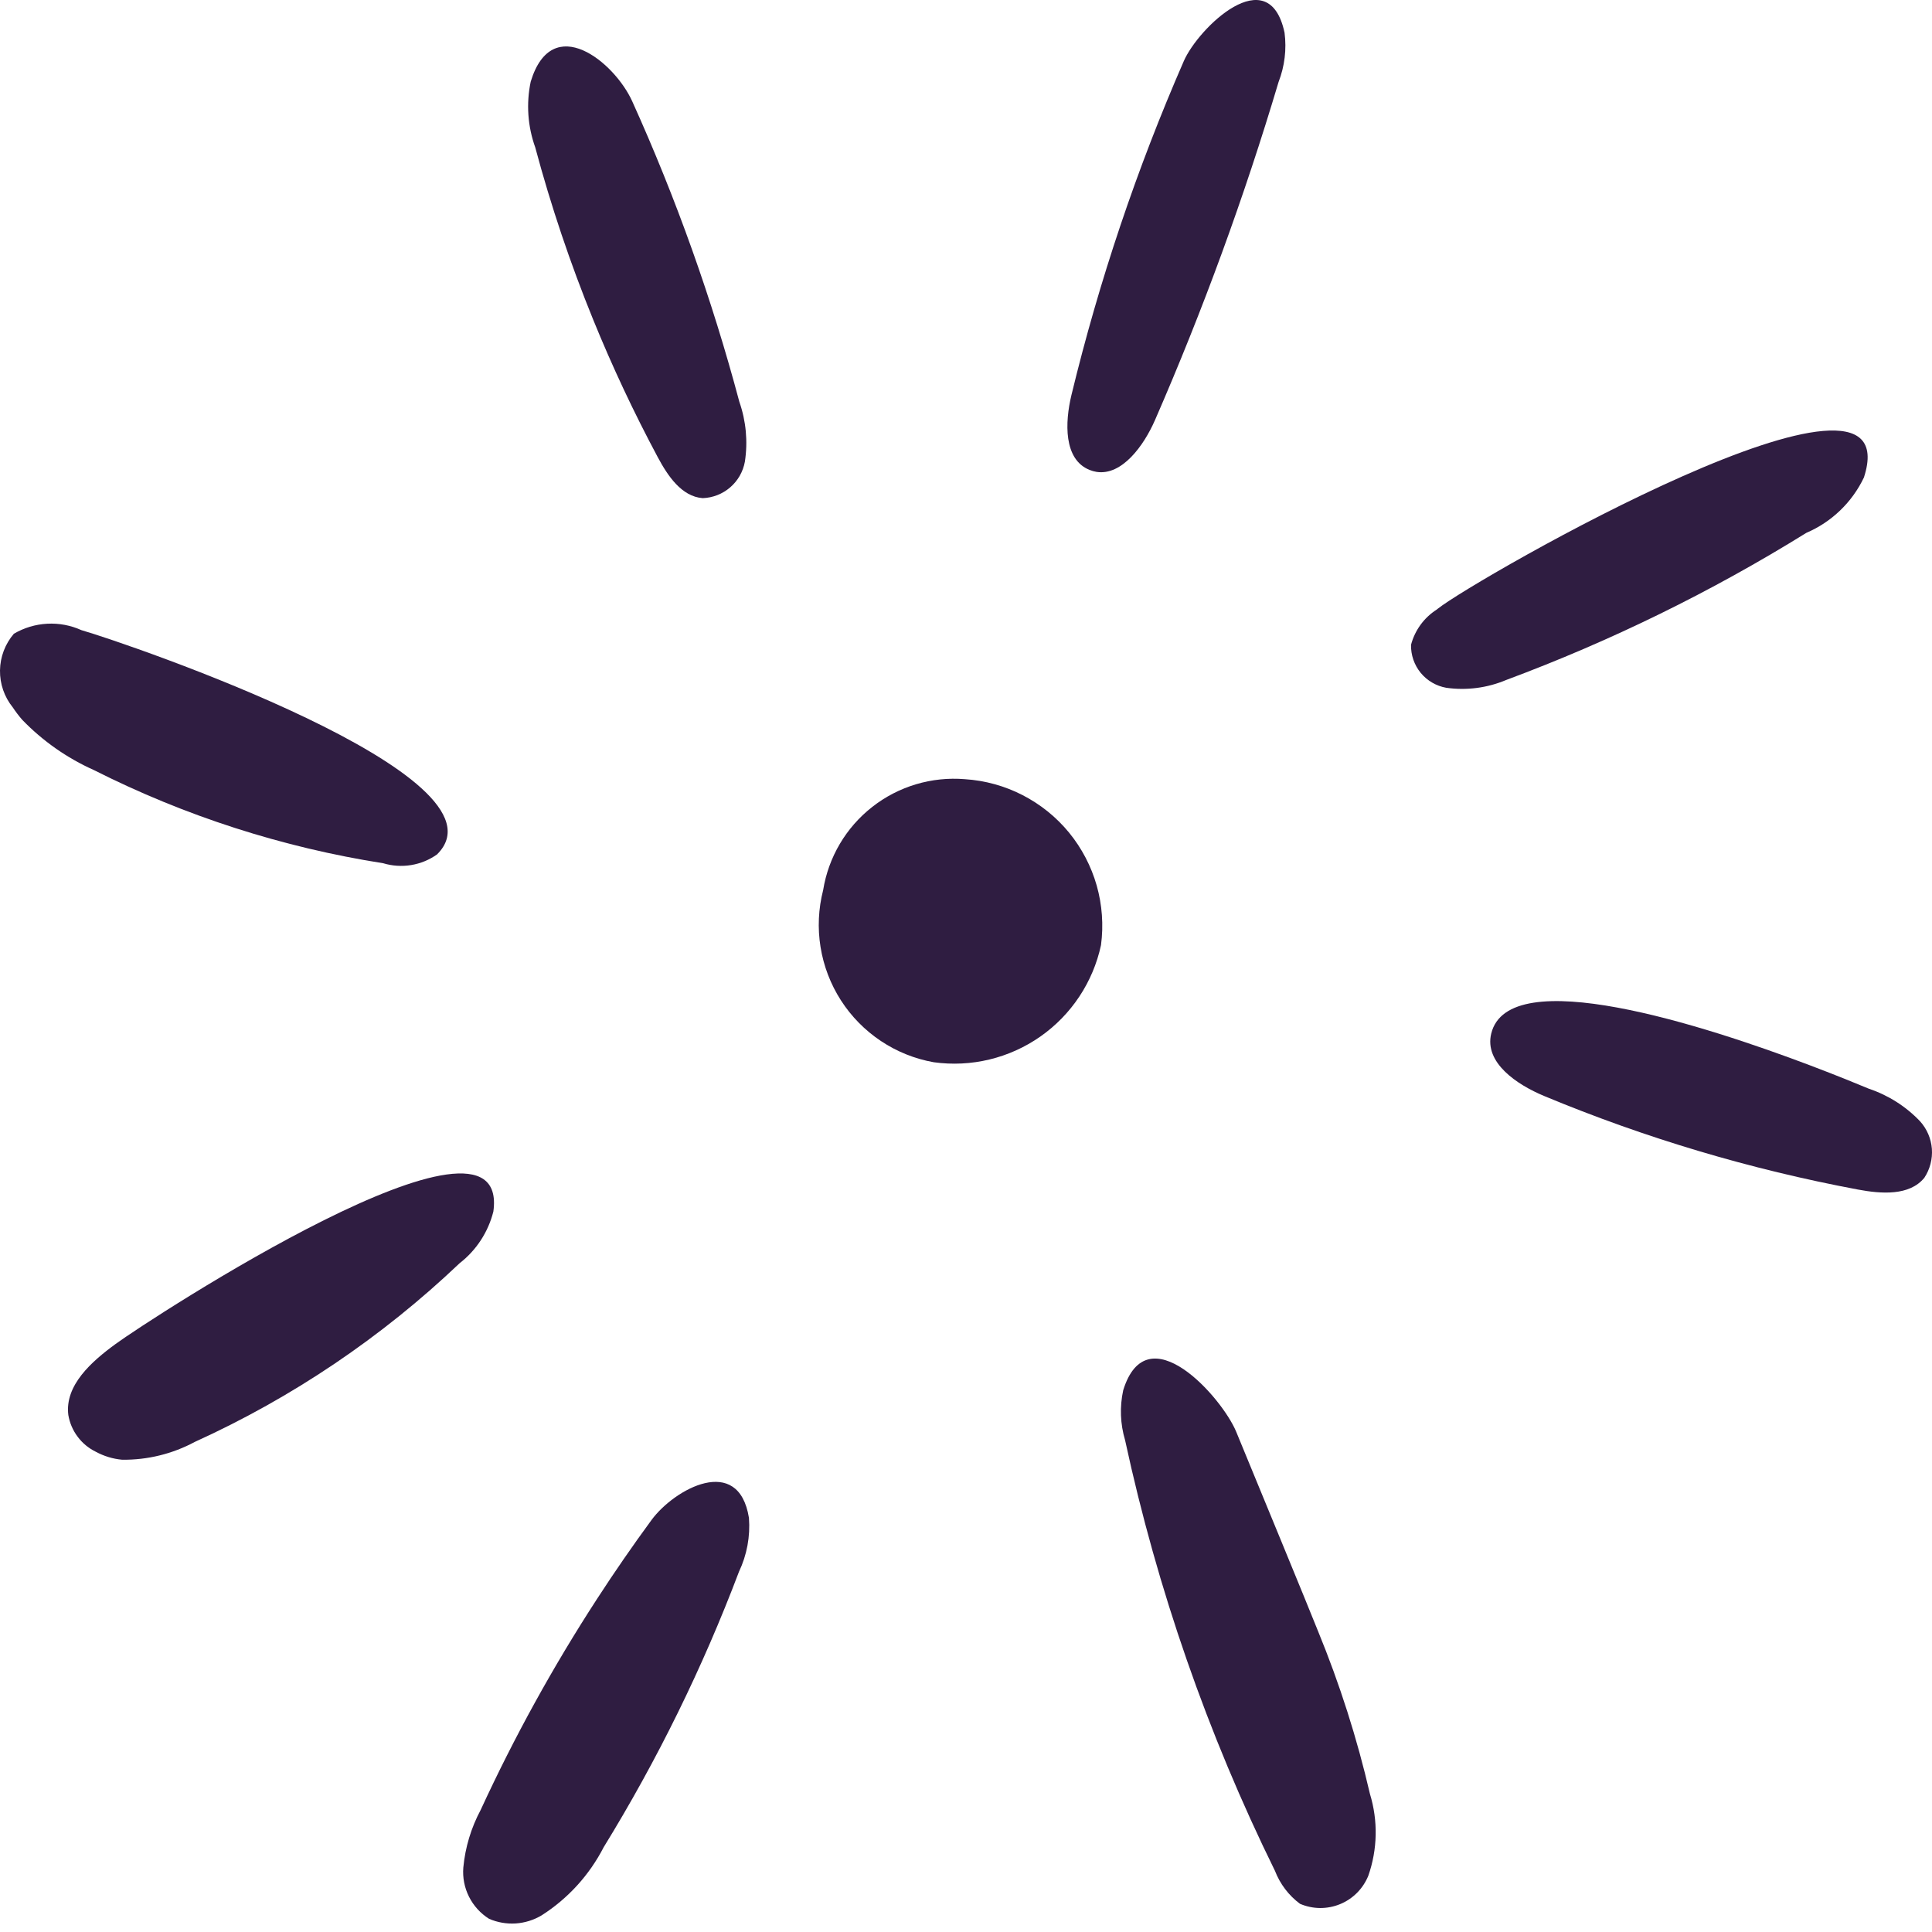<svg width="49" height="49" viewBox="0 0 49 49" fill="none" xmlns="http://www.w3.org/2000/svg">
<g clip-path="url(#clip0_2137_256)">
<path d="M15.143 40.551C14.031 42.262 13.045 44.051 12.191 45.904C11.949 46.356 11.799 46.853 11.751 47.364C11.73 47.62 11.78 47.877 11.896 48.107C12.011 48.336 12.187 48.529 12.405 48.666C12.618 48.758 12.85 48.798 13.082 48.783C13.313 48.767 13.538 48.697 13.737 48.578C14.406 48.151 14.949 47.554 15.311 46.849C16.673 44.634 17.822 42.295 18.742 39.863C18.944 39.437 19.031 38.966 18.995 38.497C18.733 36.866 17.104 37.761 16.523 38.552C16.044 39.205 15.584 39.871 15.143 40.551Z" fill="#2F1D41"/>
<path d="M2.426 36.818C2.634 36.931 2.862 37.001 3.098 37.022C3.741 37.03 4.375 36.874 4.941 36.57C7.416 35.445 9.686 33.913 11.656 32.039C12.081 31.71 12.382 31.248 12.513 30.727C12.965 27.466 3.792 33.458 2.935 34.084C2.321 34.532 1.638 35.134 1.733 35.889C1.767 36.088 1.847 36.276 1.968 36.437C2.088 36.599 2.245 36.729 2.426 36.818Z" fill="#2F1D41"/>
<path d="M0.562 18.254C1.081 18.792 1.699 19.226 2.382 19.531C4.69 20.696 7.166 21.493 9.719 21.894C9.949 21.963 10.191 21.979 10.428 21.94C10.665 21.901 10.889 21.809 11.084 21.67C13.097 19.686 3.237 16.32 2.065 15.982C1.793 15.859 1.496 15.803 1.198 15.819C0.9 15.835 0.61 15.922 0.352 16.073C0.13 16.332 0.005 16.661 0 17.002C-0.005 17.343 0.109 17.675 0.324 17.941C0.397 18.05 0.476 18.155 0.562 18.254Z" fill="#2F1D41"/>
<path d="M33.429 41.371C33.203 40.799 31.813 37.429 31.353 36.313C30.994 35.443 29.094 33.294 28.487 35.261C28.396 35.68 28.412 36.116 28.535 36.527C29.352 40.309 30.627 43.976 32.335 47.447C32.464 47.781 32.684 48.072 32.971 48.285C33.132 48.354 33.304 48.39 33.478 48.392C33.652 48.393 33.825 48.36 33.986 48.294C34.148 48.228 34.294 48.13 34.417 48.007C34.54 47.883 34.637 47.736 34.703 47.575C34.938 46.905 34.953 46.177 34.745 45.498C34.419 44.089 33.978 42.709 33.429 41.371Z" fill="#2F1D41"/>
<path d="M45.897 27.016C43.233 26.009 38.262 24.396 37.821 26.214C37.642 26.95 38.465 27.506 39.163 27.797C41.727 28.864 44.394 29.659 47.123 30.17C47.712 30.28 48.427 30.335 48.806 29.871C48.949 29.654 49.016 29.395 48.997 29.136C48.977 28.877 48.871 28.631 48.697 28.438C48.338 28.061 47.892 27.778 47.398 27.612C47.142 27.505 46.6 27.282 45.897 27.016Z" fill="#2F1D41"/>
<path d="M36.439 15.46C36.117 15.665 35.885 15.984 35.787 16.353C35.781 16.612 35.868 16.864 36.032 17.065C36.197 17.265 36.427 17.399 36.682 17.444C37.197 17.516 37.721 17.448 38.2 17.246C40.855 16.258 43.406 15.008 45.814 13.514C46.455 13.239 46.973 12.74 47.273 12.111C48.502 8.329 37.408 14.687 36.466 15.438L36.439 15.46Z" fill="#2F1D41"/>
<path d="M27.81 11.968C28.455 12.069 29.01 11.304 29.294 10.653C30.511 7.861 31.558 4.997 32.428 2.078C32.582 1.68 32.634 1.25 32.579 0.828C32.181 -1.034 30.391 0.709 30.025 1.547C28.831 4.282 27.878 7.116 27.175 10.016C27.007 10.712 26.972 11.655 27.636 11.919C27.692 11.942 27.75 11.958 27.81 11.968Z" fill="#2F1D41"/>
<path d="M15.044 8.106C15.528 9.295 16.074 10.458 16.68 11.591C16.934 12.066 17.285 12.594 17.822 12.634C18.079 12.625 18.326 12.528 18.52 12.36C18.715 12.192 18.846 11.962 18.892 11.709C18.97 11.199 18.922 10.678 18.752 10.192C18.056 7.581 17.148 5.032 16.035 2.57C15.584 1.572 14.004 0.28 13.46 2.071C13.343 2.627 13.383 3.204 13.575 3.738C13.973 5.223 14.464 6.682 15.044 8.106Z" fill="#2F1D41"/>
<path d="M20.877 22.575C21.012 21.739 21.457 20.985 22.124 20.464C22.791 19.942 23.63 19.692 24.473 19.762C24.982 19.795 25.48 19.932 25.933 20.165C26.387 20.398 26.789 20.721 27.113 21.116C27.436 21.511 27.675 21.968 27.815 22.459C27.954 22.95 27.991 23.464 27.924 23.97C27.722 24.909 27.173 25.738 26.386 26.289C25.599 26.84 24.633 27.073 23.682 26.941C23.202 26.856 22.746 26.672 22.341 26.402C21.935 26.131 21.59 25.78 21.327 25.37C21.064 24.96 20.888 24.5 20.811 24.02C20.733 23.538 20.756 23.047 20.877 22.575Z" fill="#2F1D41"/>
</g>
<defs>
<clipPath id="clip0_2137_256">
<rect width="49" height="48.786" fill="white"/>
</clipPath>
</defs>
</svg>
